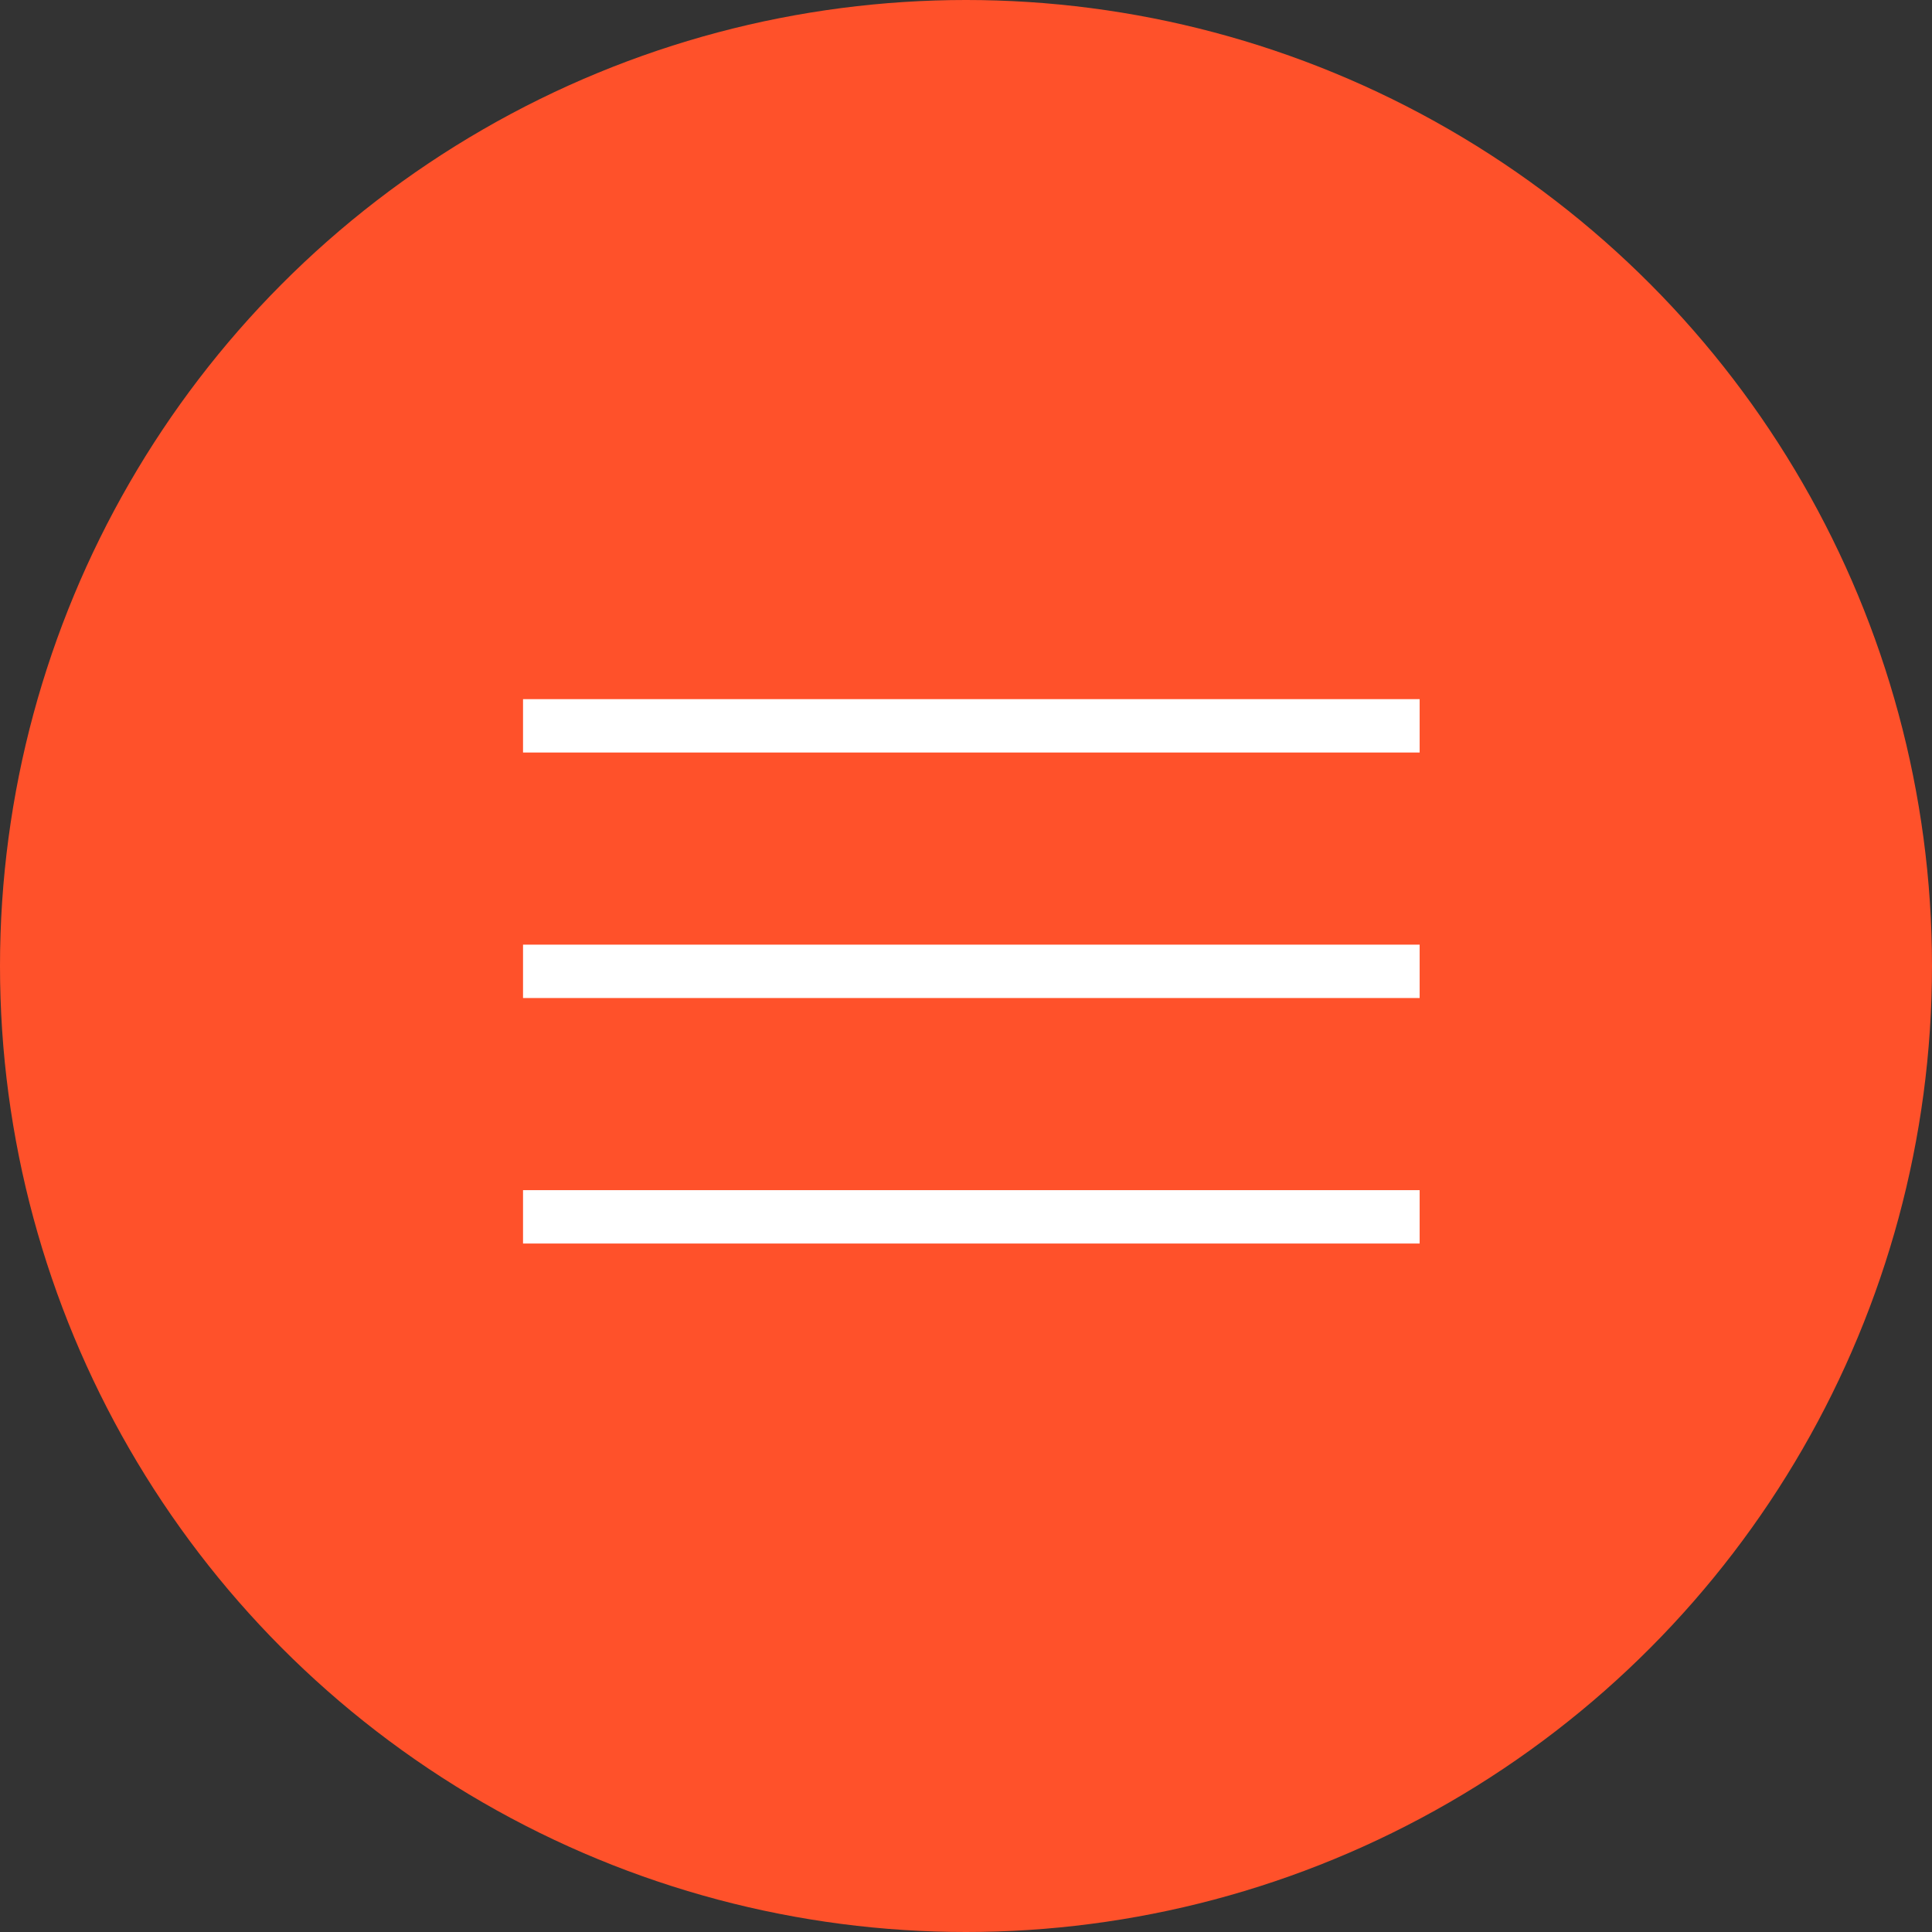 <?xml version="1.0" encoding="UTF-8"?> <svg xmlns="http://www.w3.org/2000/svg" width="181" height="181" viewBox="0 0 181 181" fill="none"><rect x="0" y="0" width="181" height="181" fill="#333333" stroke="none"/> <circle cx="90.5" cy="90.5" r="90.5" fill="#FF512A"></circle> <path d="M49 68H133" stroke="white" stroke-width="5"></path> <path d="M49 91H133" stroke="white" stroke-width="5"></path> <path d="M49 114H133" stroke="white" stroke-width="5"></path> </svg> 
